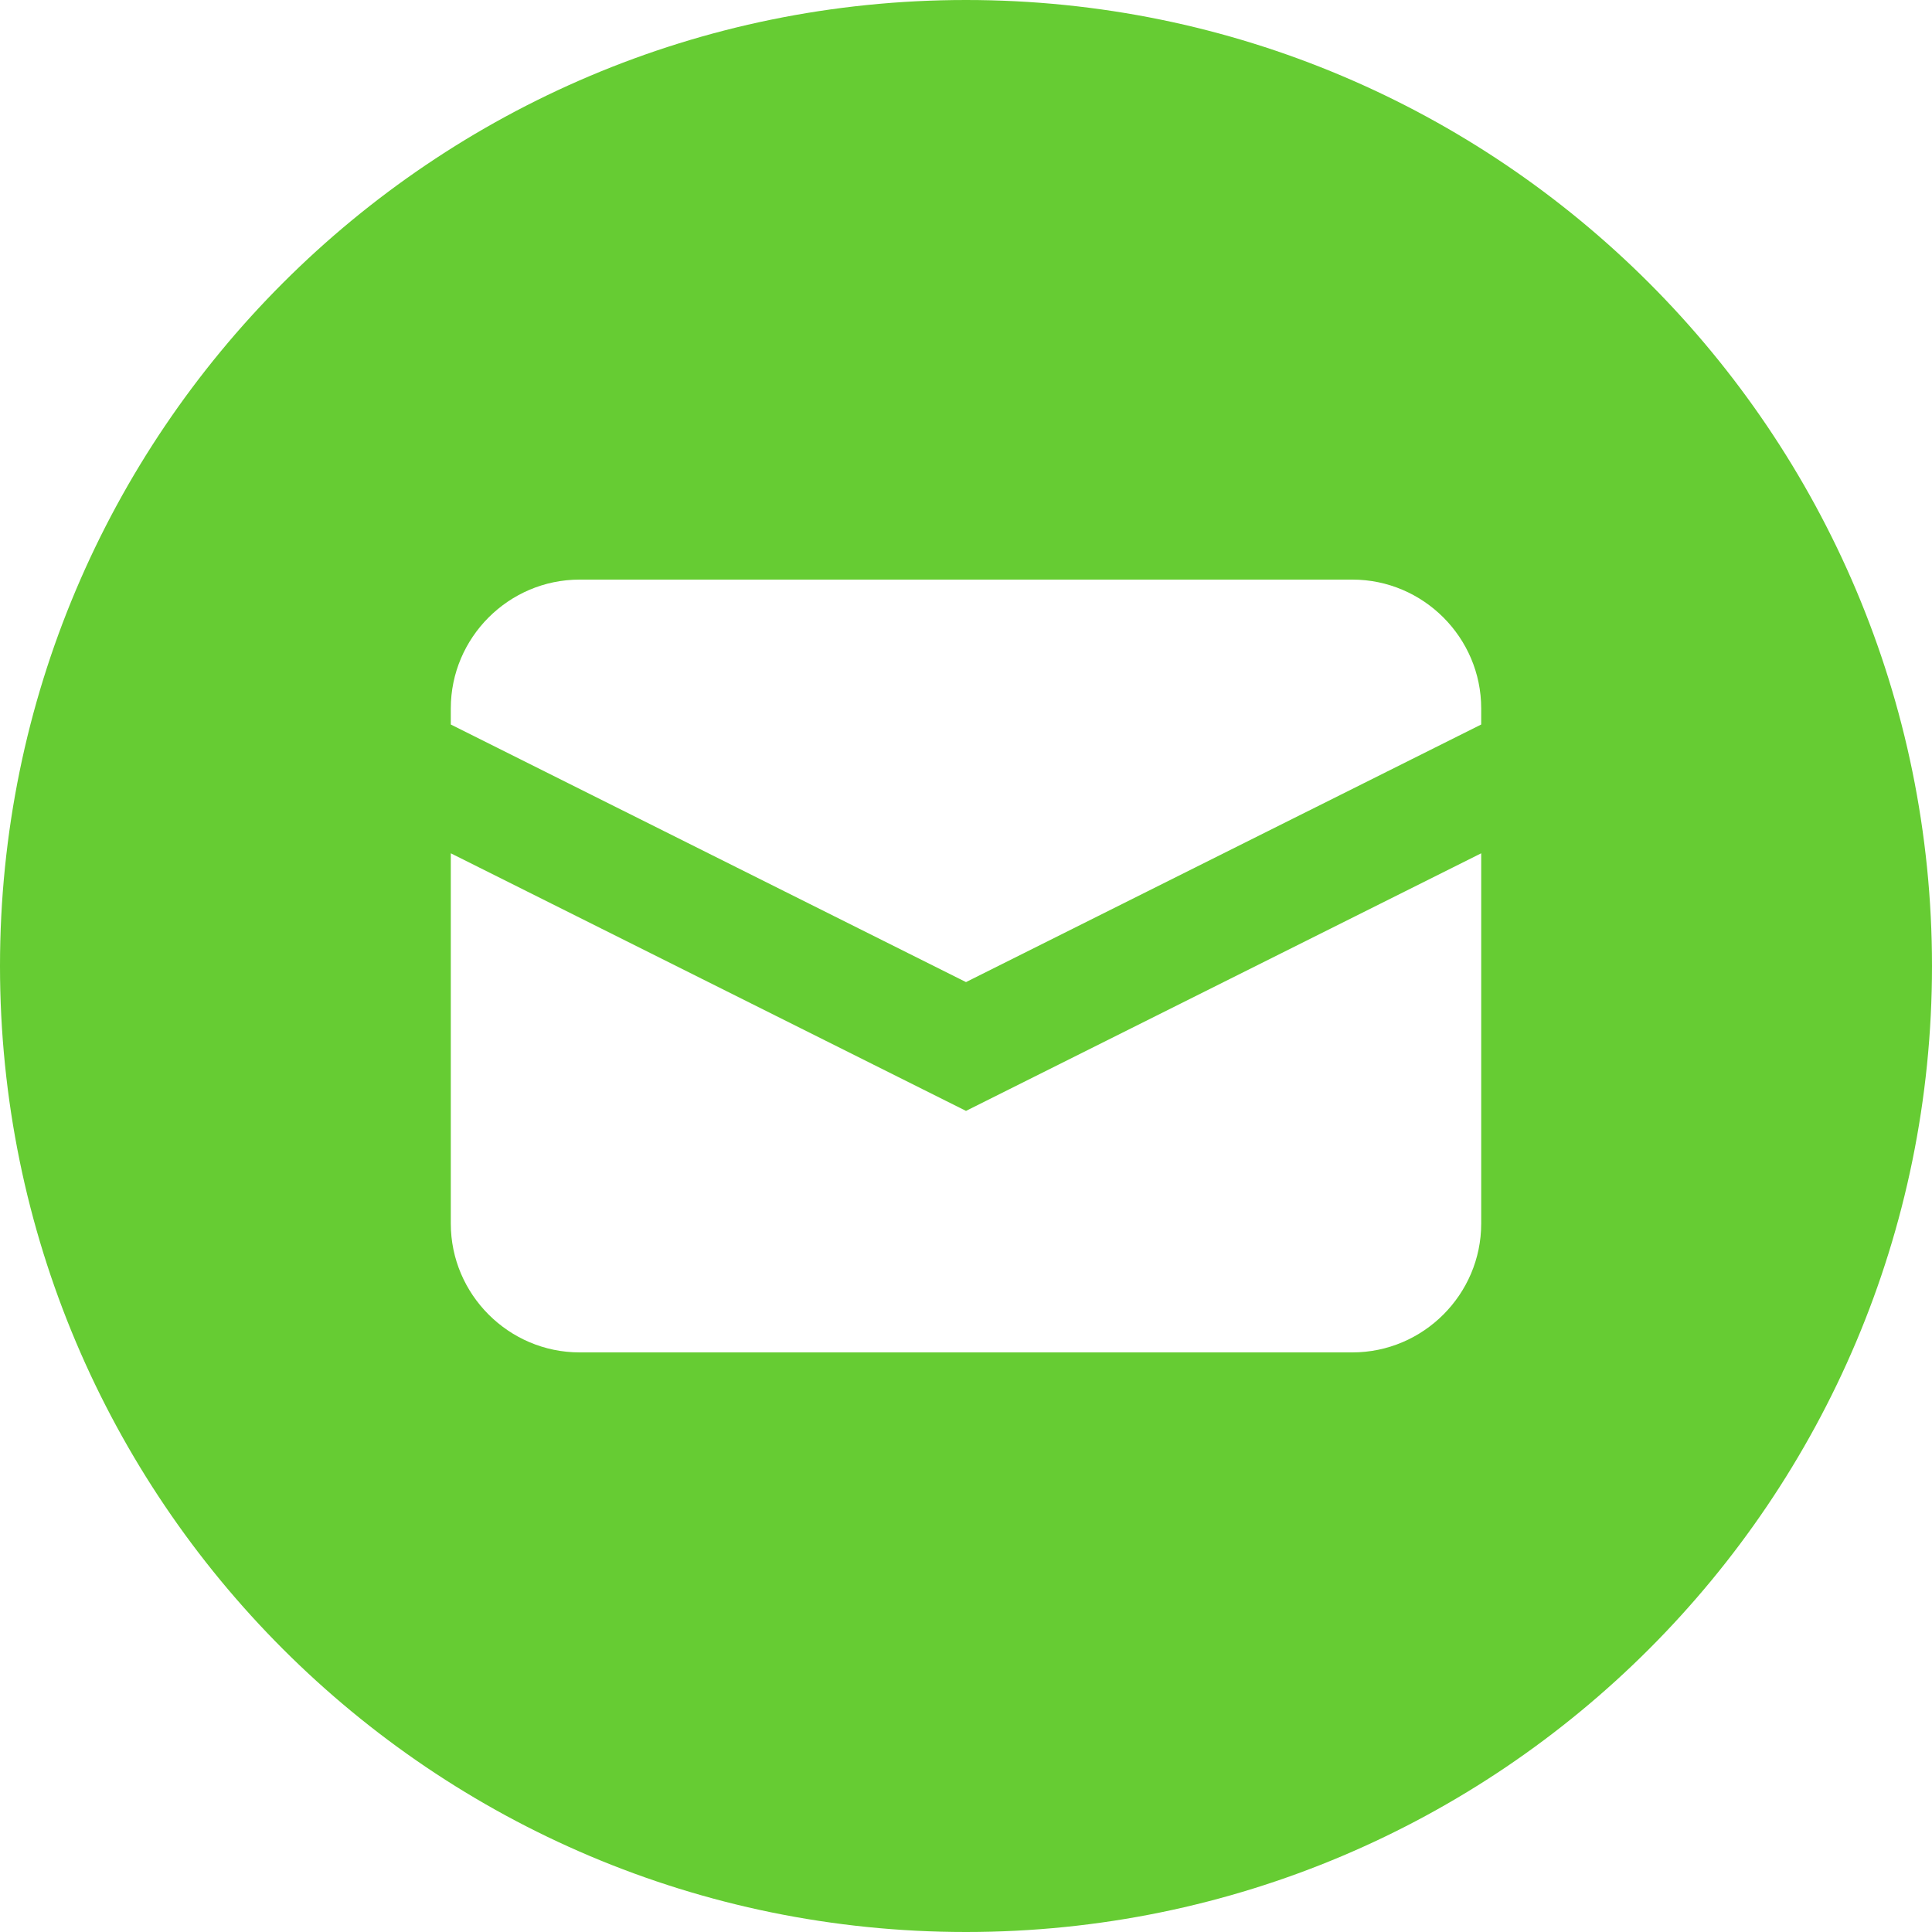 <svg xmlns="http://www.w3.org/2000/svg" width="30" height="30" viewBox="0 0 30 30">
    <path fill="#6C3" fill-rule="evenodd" d="M23 11.25l-8 4-8-4V11c0-1.1.9-2 2-2h12c1.1 0 2 .9 2 2v.25zM23 19c0 1.1-.9 2-2 2H9c-1.1 0-2-.9-2-2v-5.75l8 4 8-4V19zM15 0C6.716 0 0 6.716 0 15c0 8.284 6.716 15 15 15 8.284 0 15-6.716 15-15 0-8.284-6.716-15-15-15z"/>
</svg>
